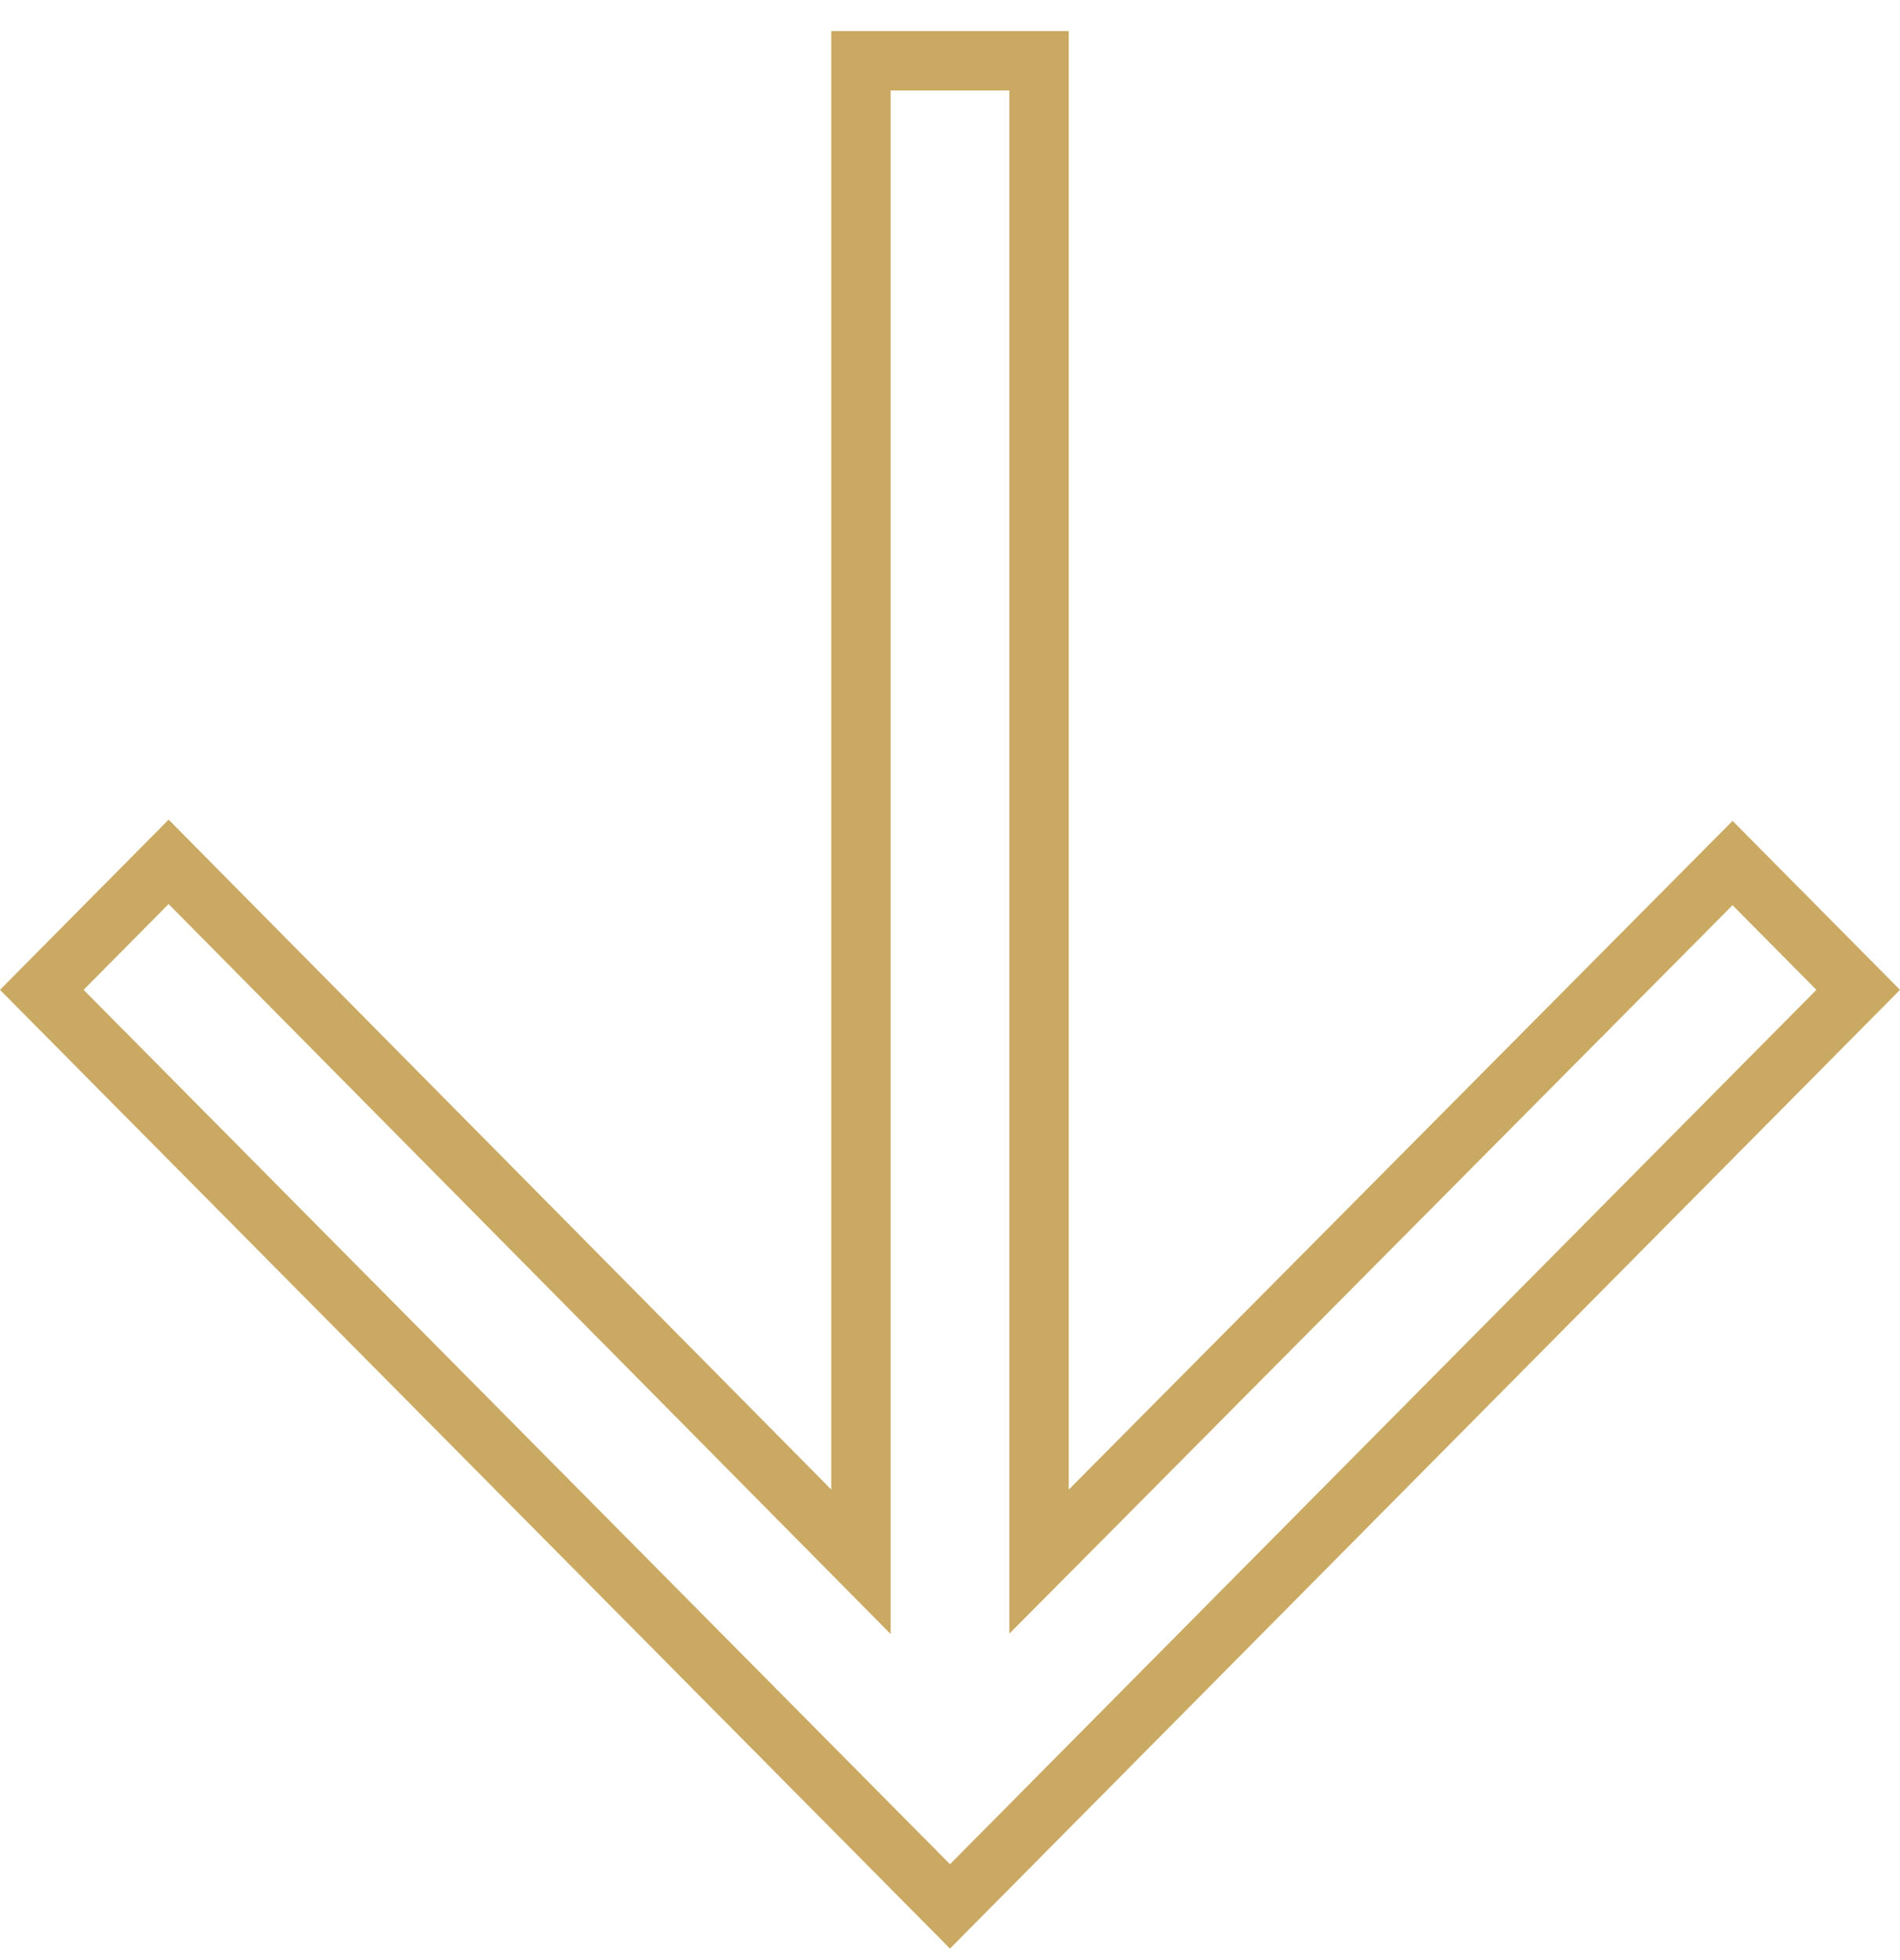 <svg width="32" height="33" viewBox="0 0 32 33" fill="none" xmlns="http://www.w3.org/2000/svg">
<path d="M14.5 25.078V1.023H17.5V25.078V26.291L18.355 25.431L29.18 14.53L31.296 16.665L16 32.096L0.704 16.665L2.84 14.51L13.645 25.43L14.5 26.294V25.078Z" stroke="#CAA962"/>
</svg>
